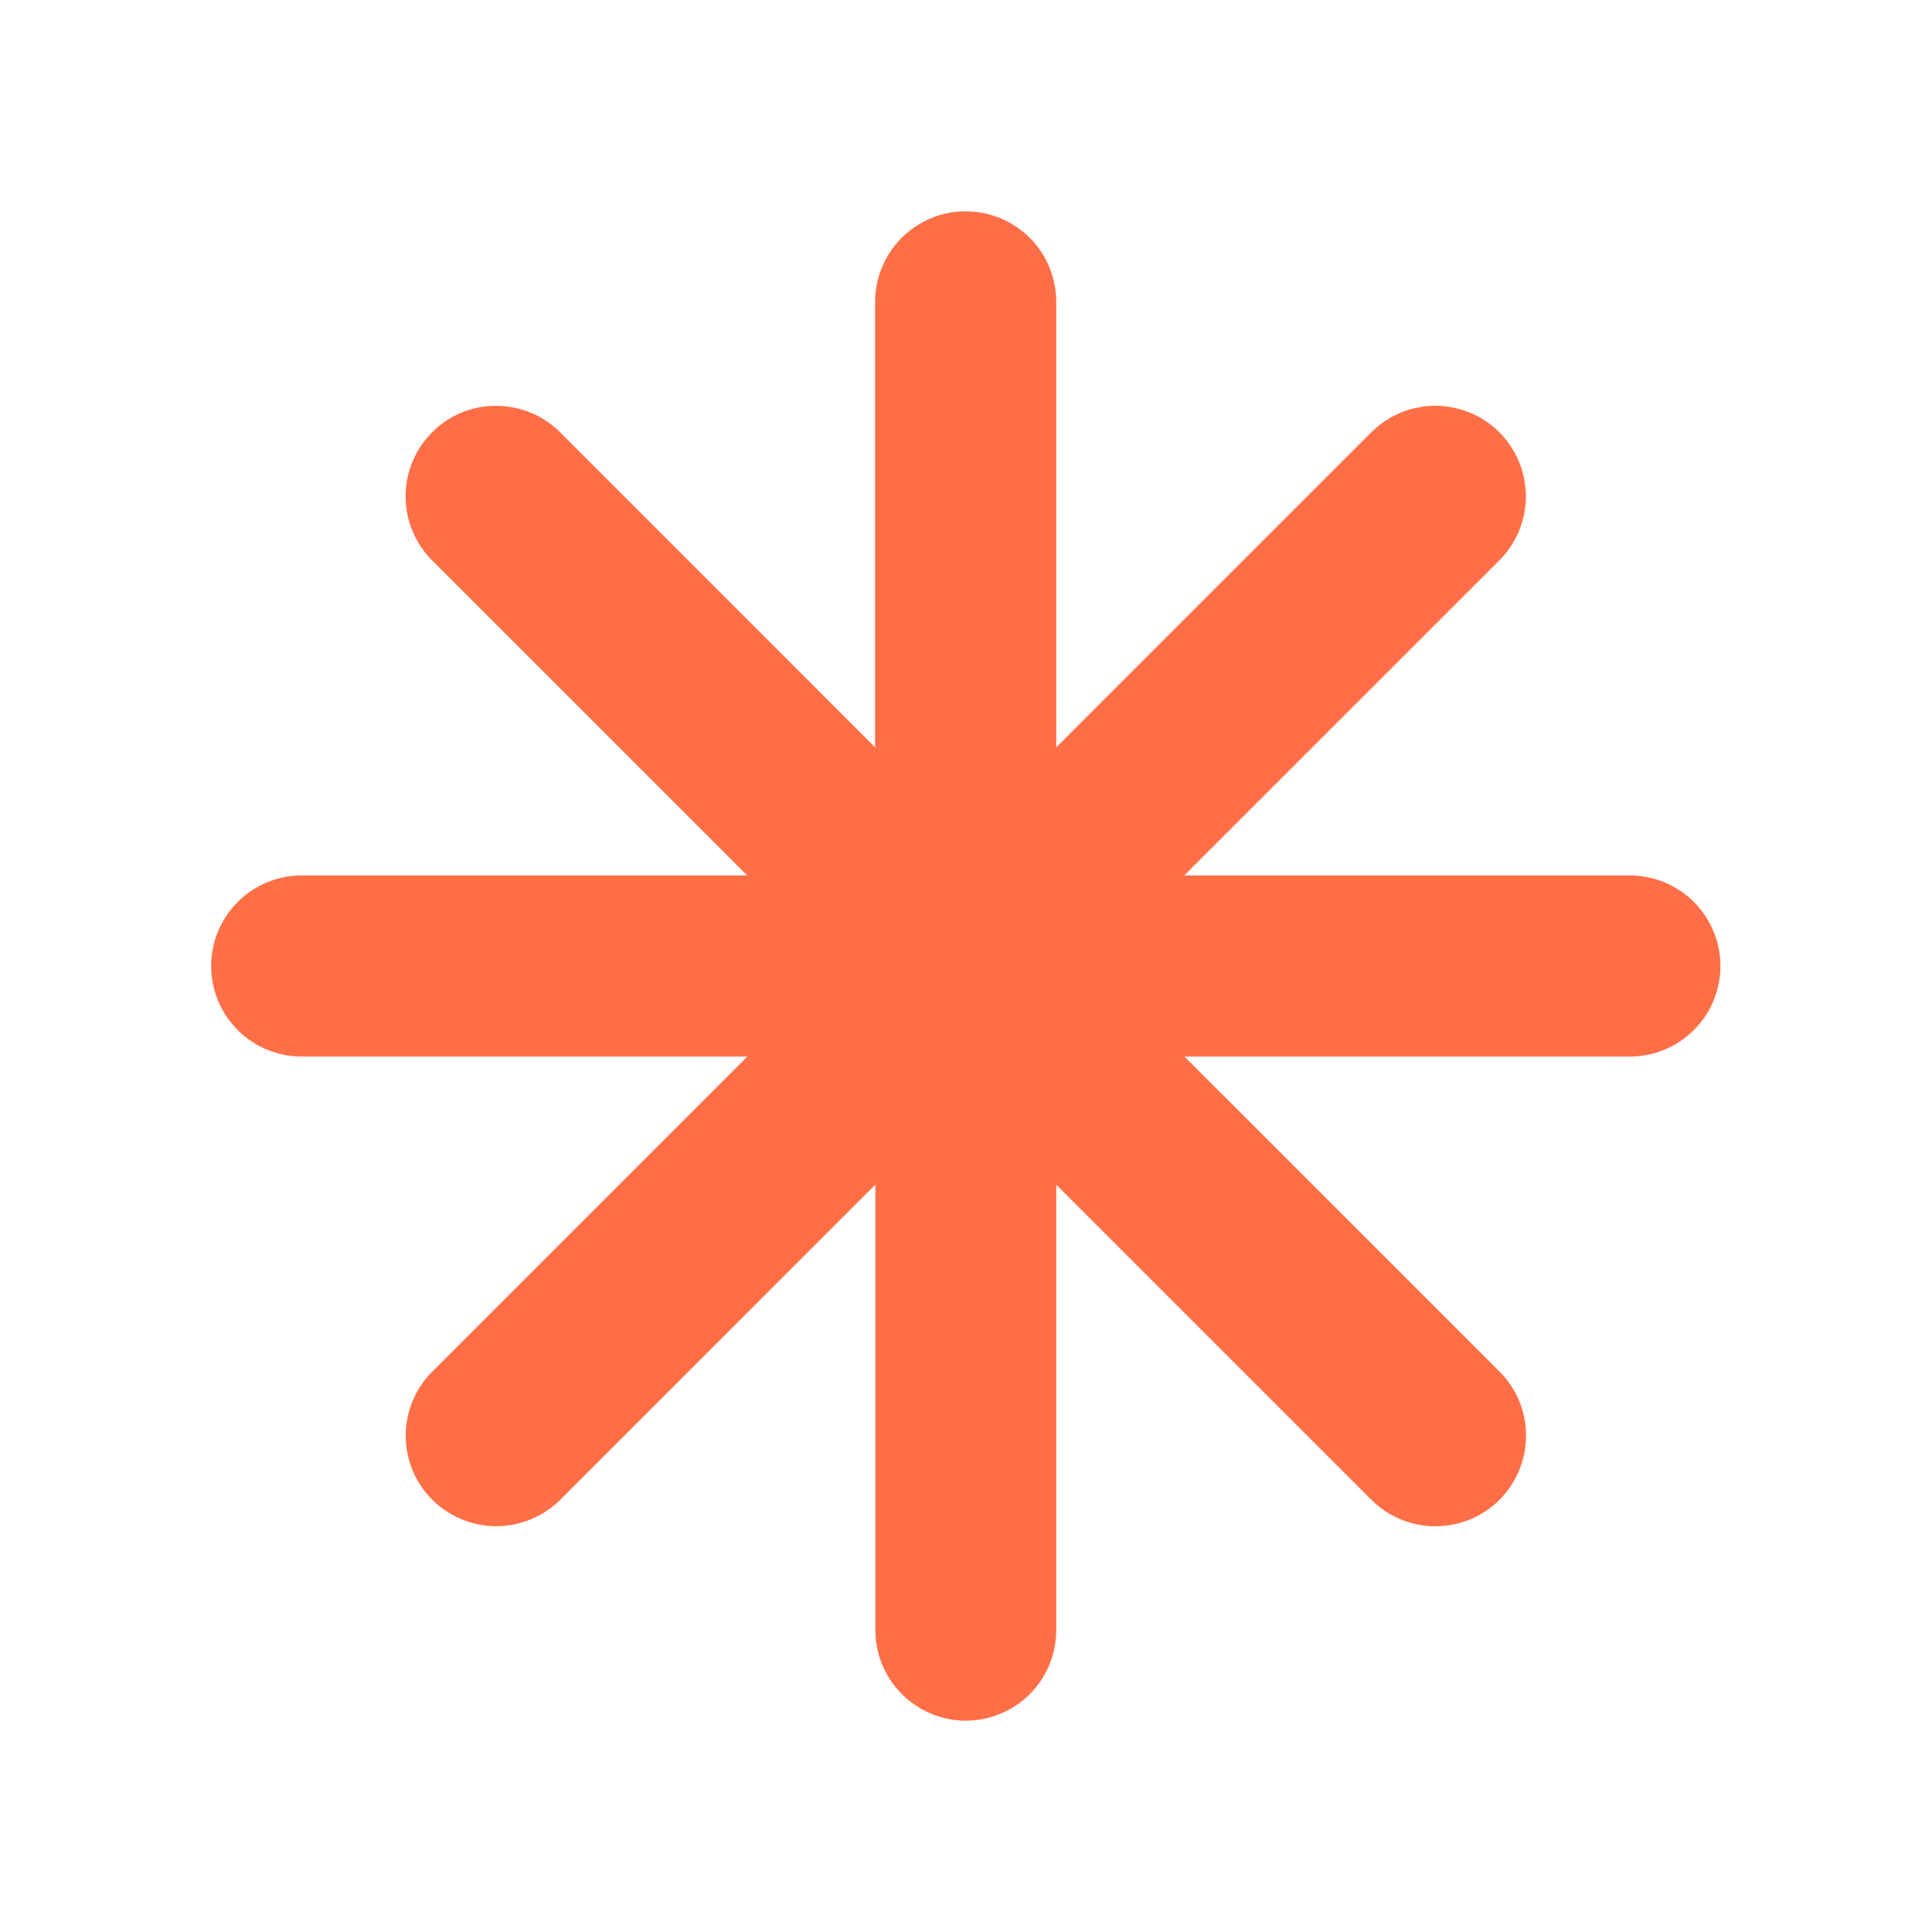 <svg width="24" height="24" viewBox="0 0 24 24" fill="none" xmlns="http://www.w3.org/2000/svg">
<path d="M11.999 21.375C11.701 21.375 11.415 21.256 11.204 21.046C10.993 20.834 10.874 20.548 10.874 20.25V14.716L6.961 18.63C6.856 18.734 6.732 18.817 6.595 18.873C6.459 18.93 6.312 18.959 6.165 18.959C5.866 18.959 5.581 18.84 5.37 18.63C5.265 18.526 5.182 18.401 5.125 18.265C5.069 18.128 5.04 17.982 5.04 17.834C5.04 17.686 5.069 17.54 5.125 17.404C5.182 17.267 5.265 17.143 5.37 17.038L9.283 13.125H3.748C3.45 13.125 3.164 13.007 2.953 12.796C2.742 12.585 2.623 12.298 2.623 12C2.623 11.702 2.742 11.415 2.953 11.204C3.164 10.993 3.45 10.875 3.748 10.875H9.282L5.368 6.962C5.263 6.857 5.181 6.733 5.124 6.596C5.067 6.46 5.038 6.314 5.038 6.166C5.038 6.018 5.067 5.872 5.124 5.735C5.181 5.599 5.263 5.474 5.368 5.37C5.472 5.265 5.596 5.182 5.732 5.126C5.869 5.069 6.015 5.041 6.163 5.042C6.463 5.042 6.747 5.159 6.958 5.37L10.871 9.284V3.75C10.871 3.452 10.99 3.165 11.201 2.954C11.412 2.744 11.698 2.625 11.996 2.625C12.295 2.625 12.581 2.744 12.792 2.954C13.003 3.165 13.121 3.452 13.121 3.75V9.284L17.035 5.37C17.246 5.159 17.532 5.041 17.83 5.041C18.128 5.041 18.414 5.159 18.625 5.37C18.73 5.474 18.812 5.599 18.869 5.735C18.926 5.872 18.955 6.018 18.955 6.166C18.955 6.314 18.926 6.46 18.869 6.596C18.812 6.733 18.73 6.857 18.625 6.962L14.711 10.875H20.245C20.543 10.875 20.83 10.993 21.041 11.203C21.252 11.414 21.371 11.7 21.372 11.998C21.372 12.297 21.254 12.583 21.043 12.794C20.832 13.006 20.546 13.125 20.248 13.125H14.714L18.628 17.038C18.839 17.25 18.958 17.536 18.957 17.835C18.957 18.133 18.838 18.42 18.627 18.631C18.416 18.842 18.13 18.96 17.831 18.96C17.532 18.96 17.246 18.841 17.035 18.63L13.121 14.716V20.25C13.121 20.548 13.003 20.834 12.792 21.046C12.581 21.256 12.295 21.375 11.996 21.375H11.999Z" fill="#FF6F47"/>
</svg>
